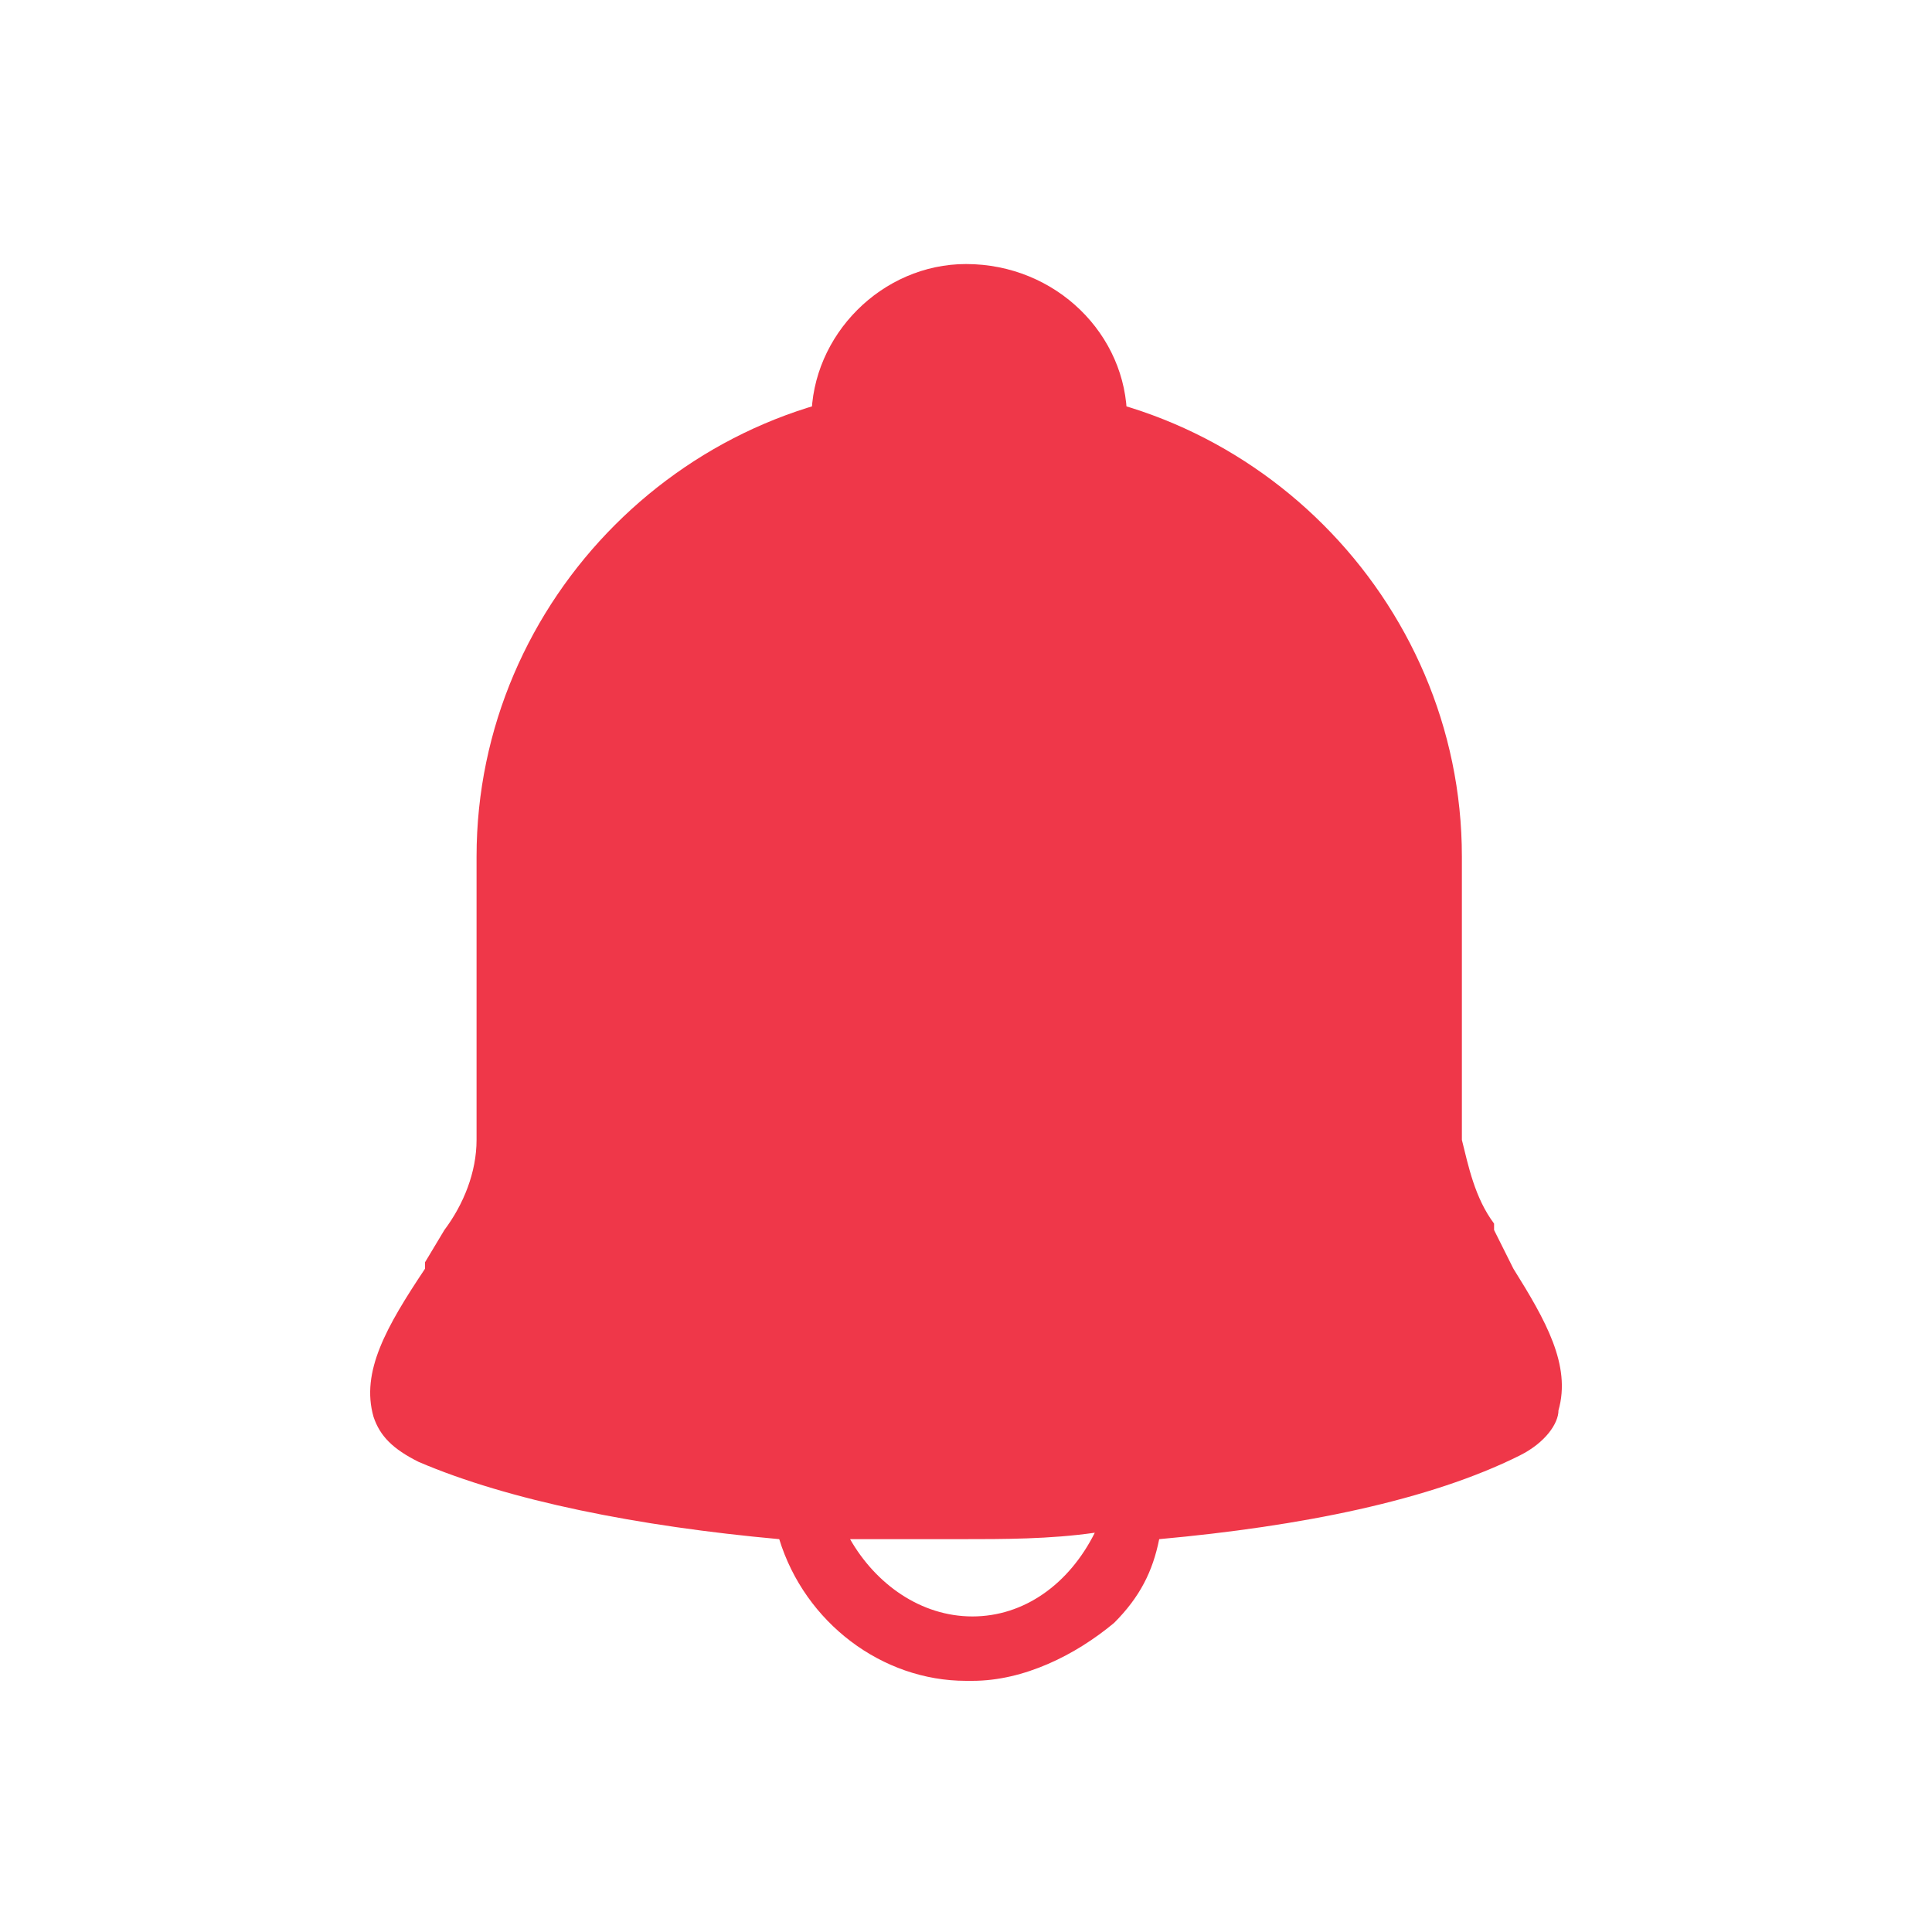<?xml version="1.0" encoding="utf-8"?>
<!-- Generator: Adobe Illustrator 25.3.1, SVG Export Plug-In . SVG Version: 6.00 Build 0)  -->
<svg version="1.1" id="tg_web_bell" xmlns="http://www.w3.org/2000/svg" xmlns:xlink="http://www.w3.org/1999/xlink" x="0px" y="0px" viewBox="0 0 30 30" style="enable-background:new 0 0 30 30;" xml:space="preserve">
  <style type="text/css">
    .st0{fill:#EF3749;}
  </style>
  <path class="st0" d="M23.5,19.7C23.5,19.7,23.5,19.7,23.5,19.7l-0.3-0.6l0-0.1c-0.3-0.4-0.4-0.9-0.5-1.3v-4.4c0-4-3.3-7.3-7.3-7.3
    h-0.7c-4,0-7.3,3.3-7.3,7.3l0,4.4c0,0.5-0.2,1-0.5,1.4l0,0l-0.3,0.5c0,0,0,0,0,0.1C6,20.6,5.6,21.3,5.8,22c0.1,0.3,0.3,0.5,0.7,0.7
    c1.4,0.6,3.4,1,5.6,1.2c0.4,1.3,1.6,2.2,2.9,2.2c0,0,0,0,0.1,0c0.8,0,1.6-0.4,2.2-0.9c0.4-0.4,0.6-0.8,0.7-1.3
    c2.2-0.2,4.2-0.6,5.6-1.3c0.4-0.2,0.6-0.5,0.6-0.7C24.4,21.2,24,20.5,23.5,19.7z M15.1,25.1C15.1,25.1,15,25.1,15.1,25.1
    c-0.8,0-1.5-0.5-1.9-1.2c0.6,0,1.1,0,1.7,0c0.7,0,1.4,0,2.1-0.1C16.6,24.6,15.9,25.1,15.1,25.1z"/>
  <path class="st0" d="M15,4.1c-1.3,0-2.4,1.1-2.4,2.4c0,0.3,4.9,0.3,4.9,0C17.5,5.2,16.4,4.1,15,4.1z"/>
</svg>
